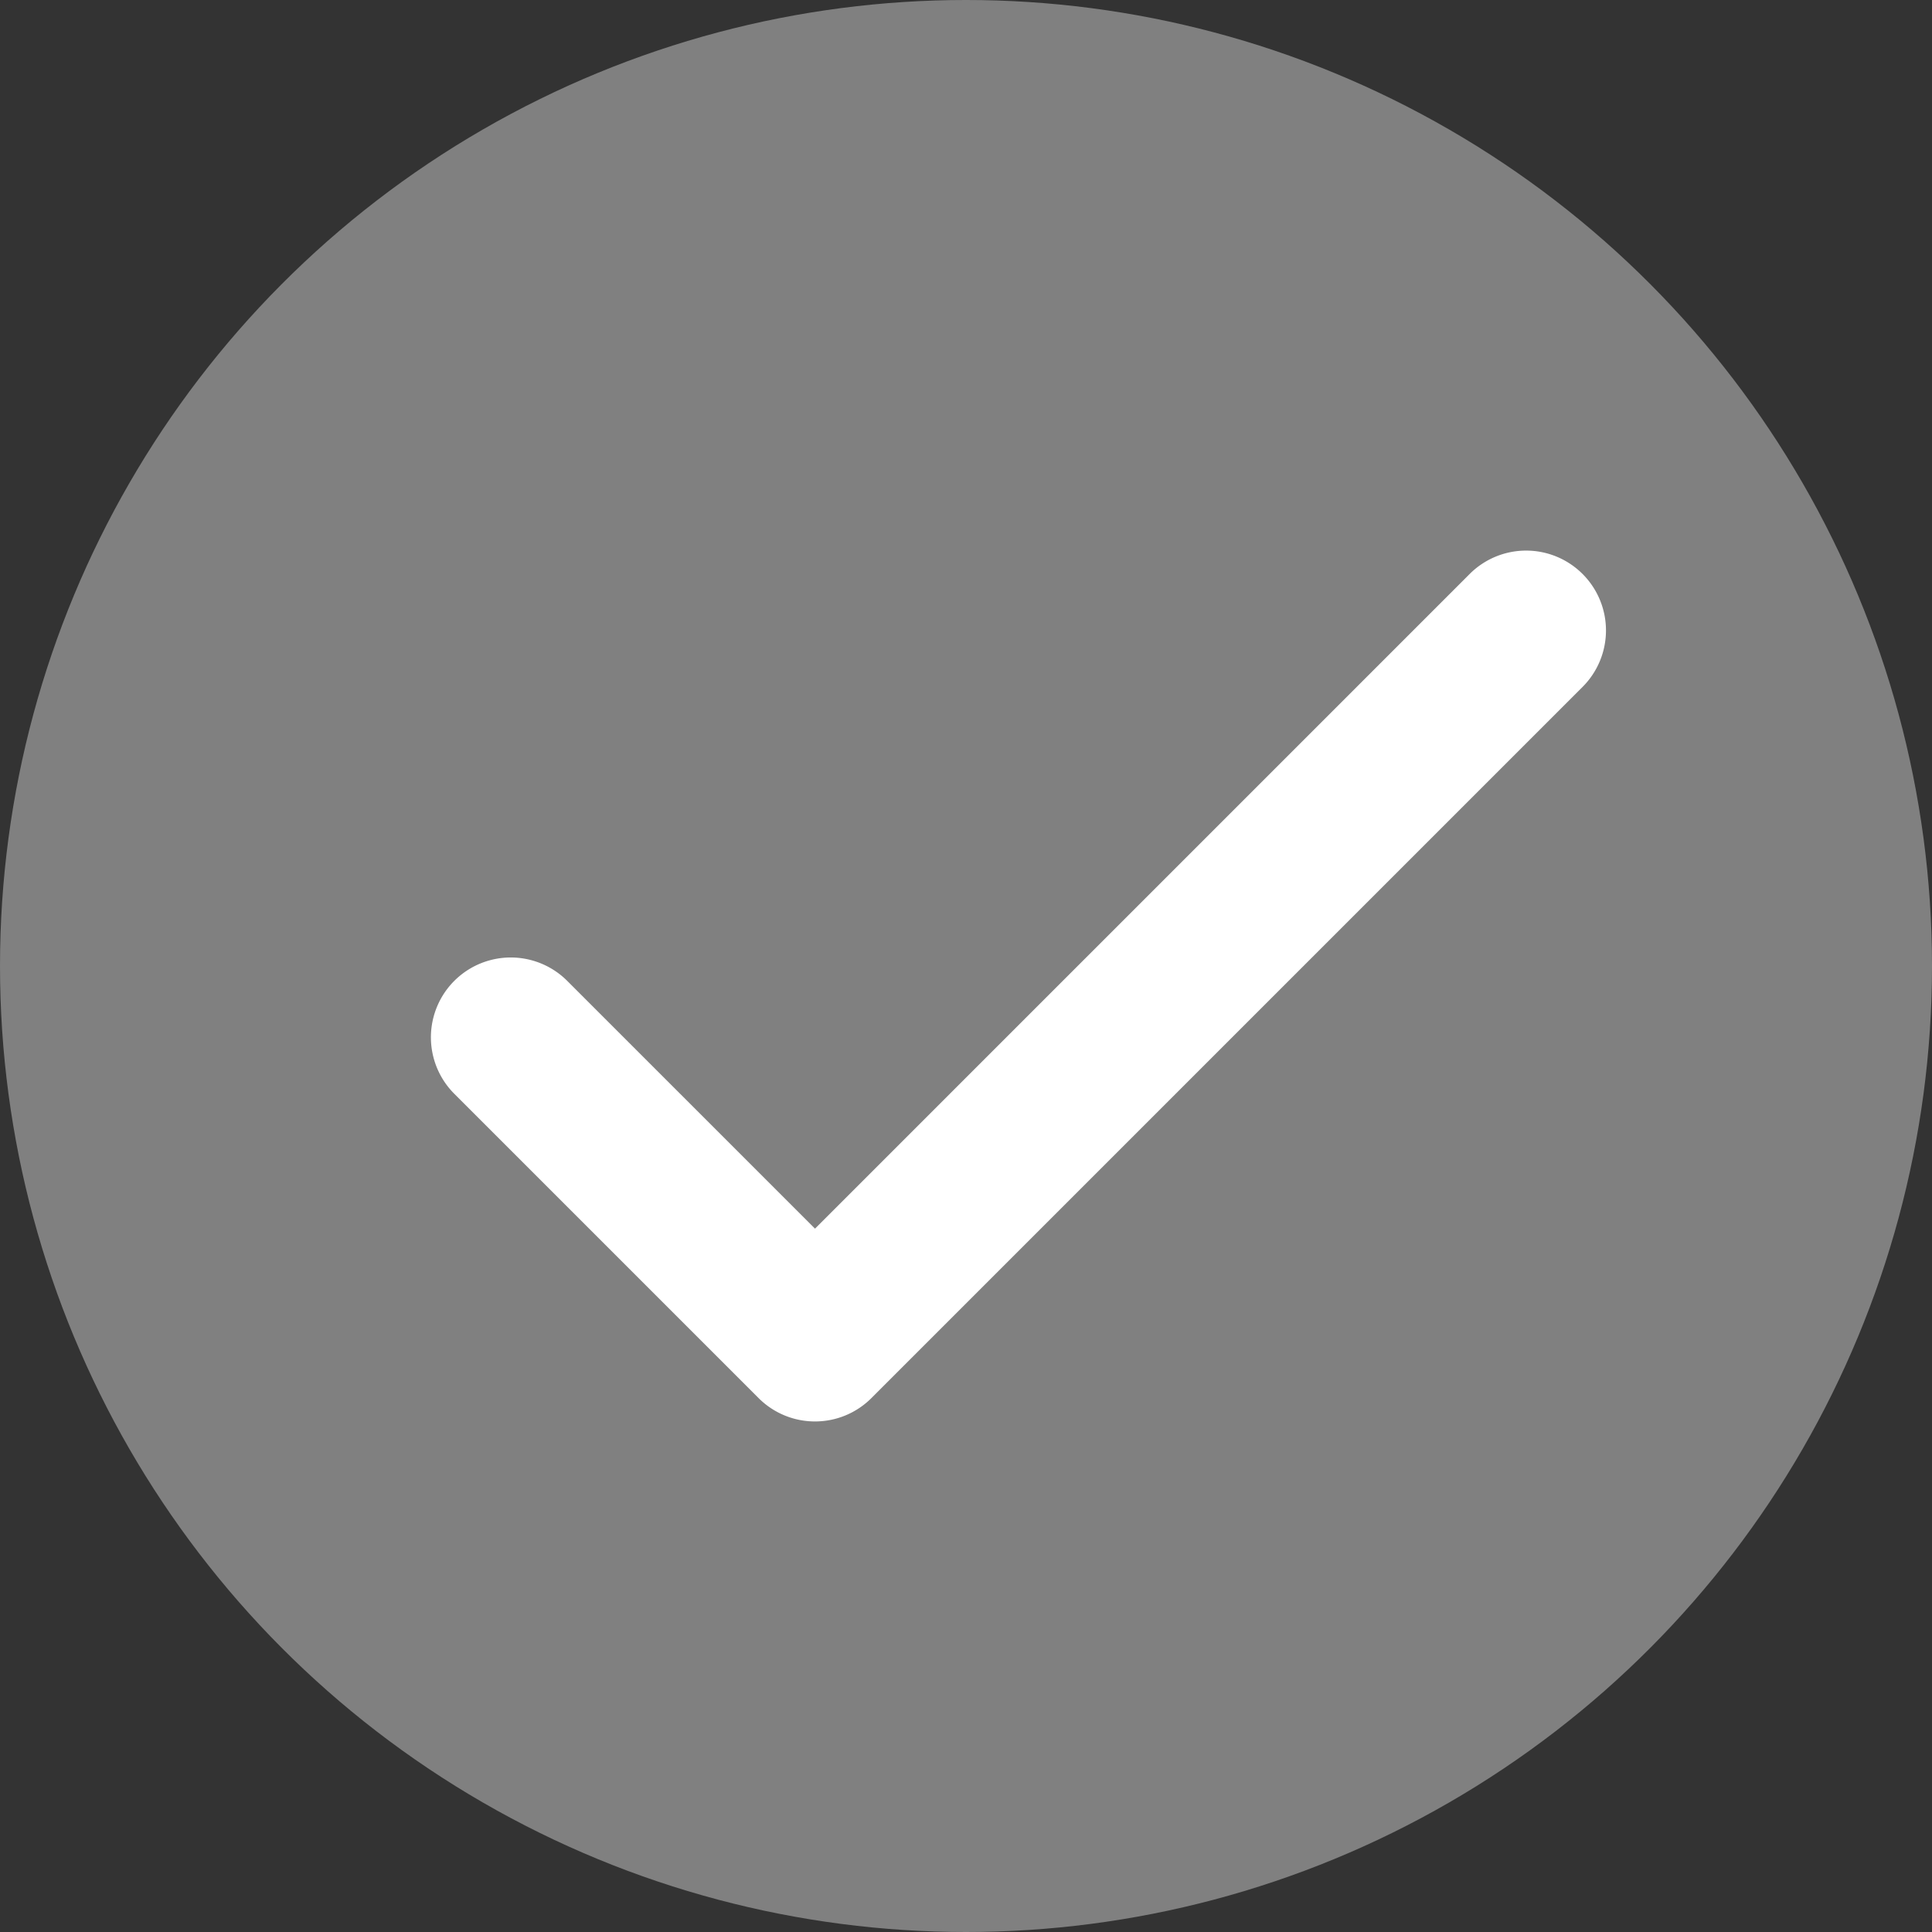 <svg xmlns="http://www.w3.org/2000/svg" xmlns:xlink="http://www.w3.org/1999/xlink" width="19" height="19" viewBox="0 0 19 19">
  <rect x="0" y="0" width="19" height="19" fill="#333333" stroke="none"/>
  <defs>
    <clipPath id="clip-path">
      <rect id="Rectangle_2685" data-name="Rectangle 2685" width="11.556" height="8.564" fill="#fff"/>
    </clipPath>
  </defs>
  <g id="Group_6046" data-name="Group 6046" transform="translate(-613 -1890.001)">
    <circle id="Ellipse_139" data-name="Ellipse 139" cx="9.5" cy="9.5" r="9.5" transform="translate(613 1890.001)" fill="gray"/>
    <g id="Group_5989" data-name="Group 5989" transform="translate(617.237 1895.416)">
      <g id="Group_5943" data-name="Group 5943" clip-path="url(#clip-path)">
        <path id="Path_564" data-name="Path 564" d="M3.778,8.564a.783.783,0,0,1-.555-.23L.231,5.342A.785.785,0,0,1,1.341,4.231L3.778,6.668,10.216.23A.785.785,0,0,1,11.327,1.34L4.333,8.334a.783.783,0,0,1-.555.23" transform="translate(0 0)" fill="#fff"/>
      </g>
    </g>
  </g>
</svg>
